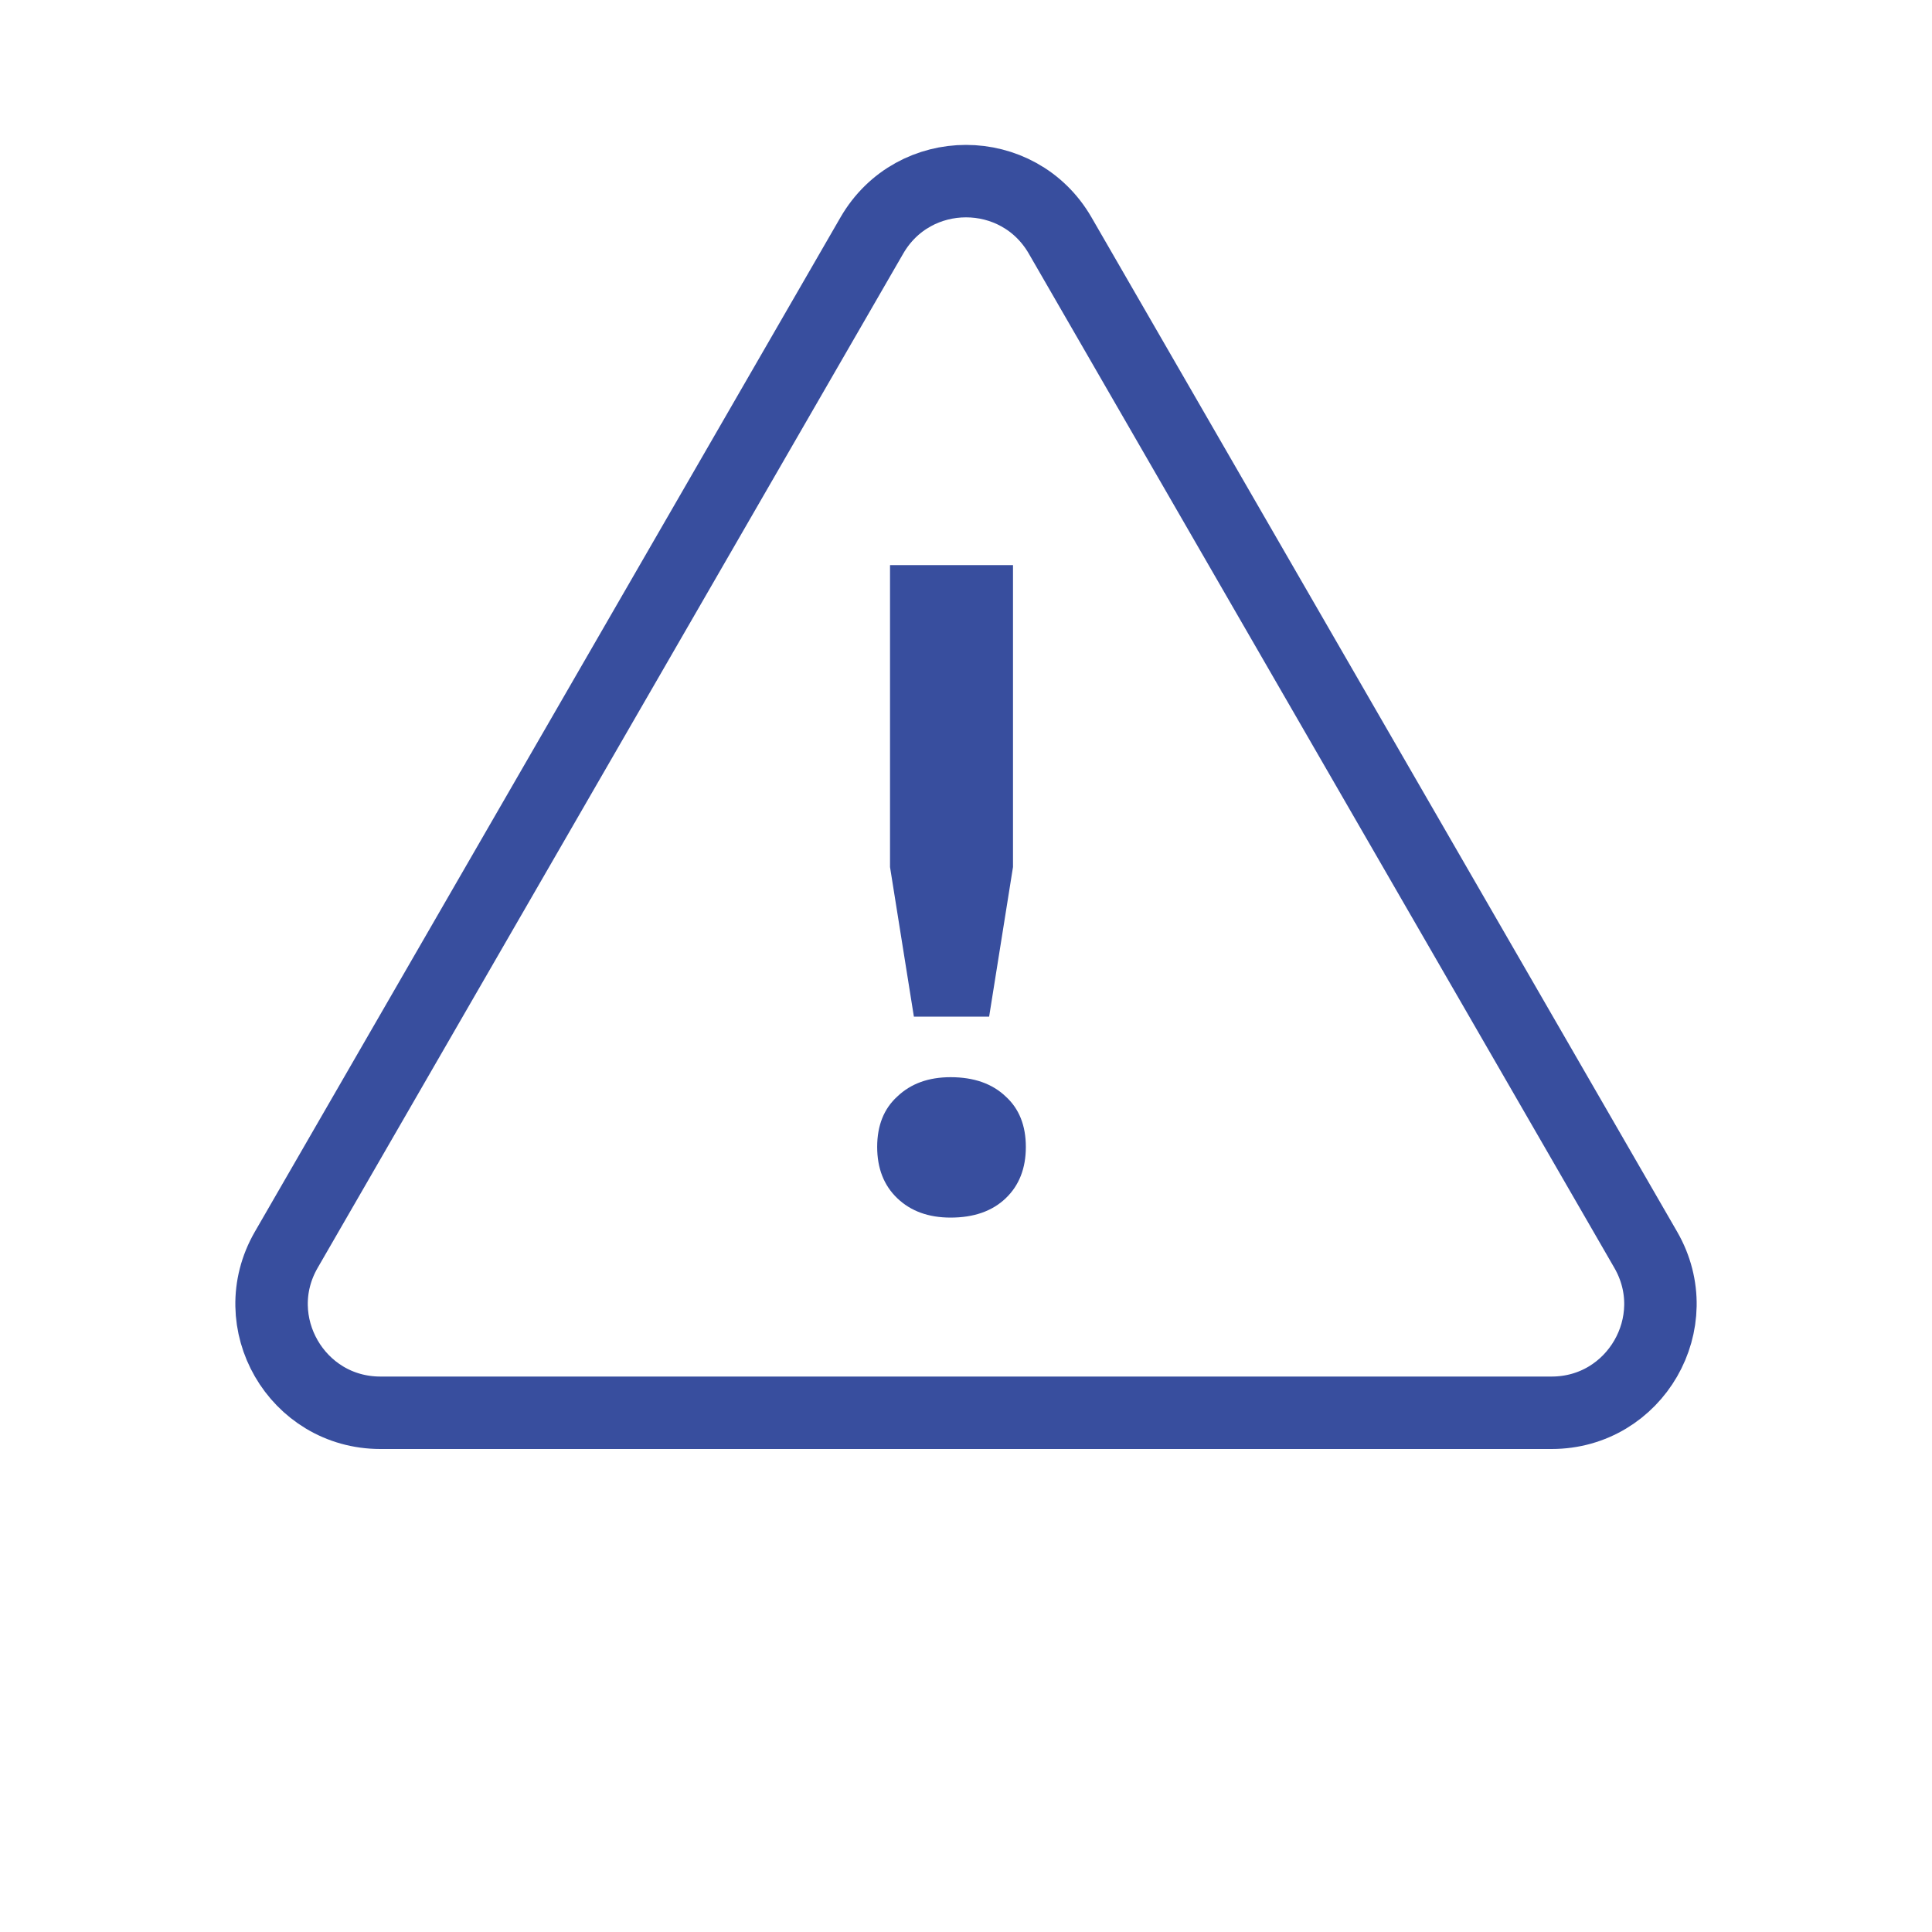 <?xml version="1.0" encoding="UTF-8"?> <svg xmlns="http://www.w3.org/2000/svg" width="40" height="40" viewBox="0 0 40 40" fill="none"> <path d="M18.051 4.875C18.918 3.375 21.082 3.375 21.949 4.875L34.073 25.875C34.939 27.375 33.856 29.25 32.124 29.25H7.876C6.144 29.25 5.061 27.375 5.927 25.875L18.051 4.875Z" stroke="#384E9E" stroke-width="1.5"></path> <path d="M18.427 11.7H20.973V17.951L20.479 21.048H18.921L18.427 17.951V11.7ZM18.161 23.746C18.161 23.303 18.3 22.954 18.579 22.701C18.858 22.435 19.225 22.302 19.681 22.302C20.162 22.302 20.542 22.435 20.821 22.701C21.1 22.954 21.239 23.303 21.239 23.746C21.239 24.189 21.1 24.544 20.821 24.81C20.542 25.076 20.162 25.209 19.681 25.209C19.225 25.209 18.858 25.076 18.579 24.81C18.3 24.544 18.161 24.189 18.161 23.746Z" fill="#384E9E"></path> </svg> 